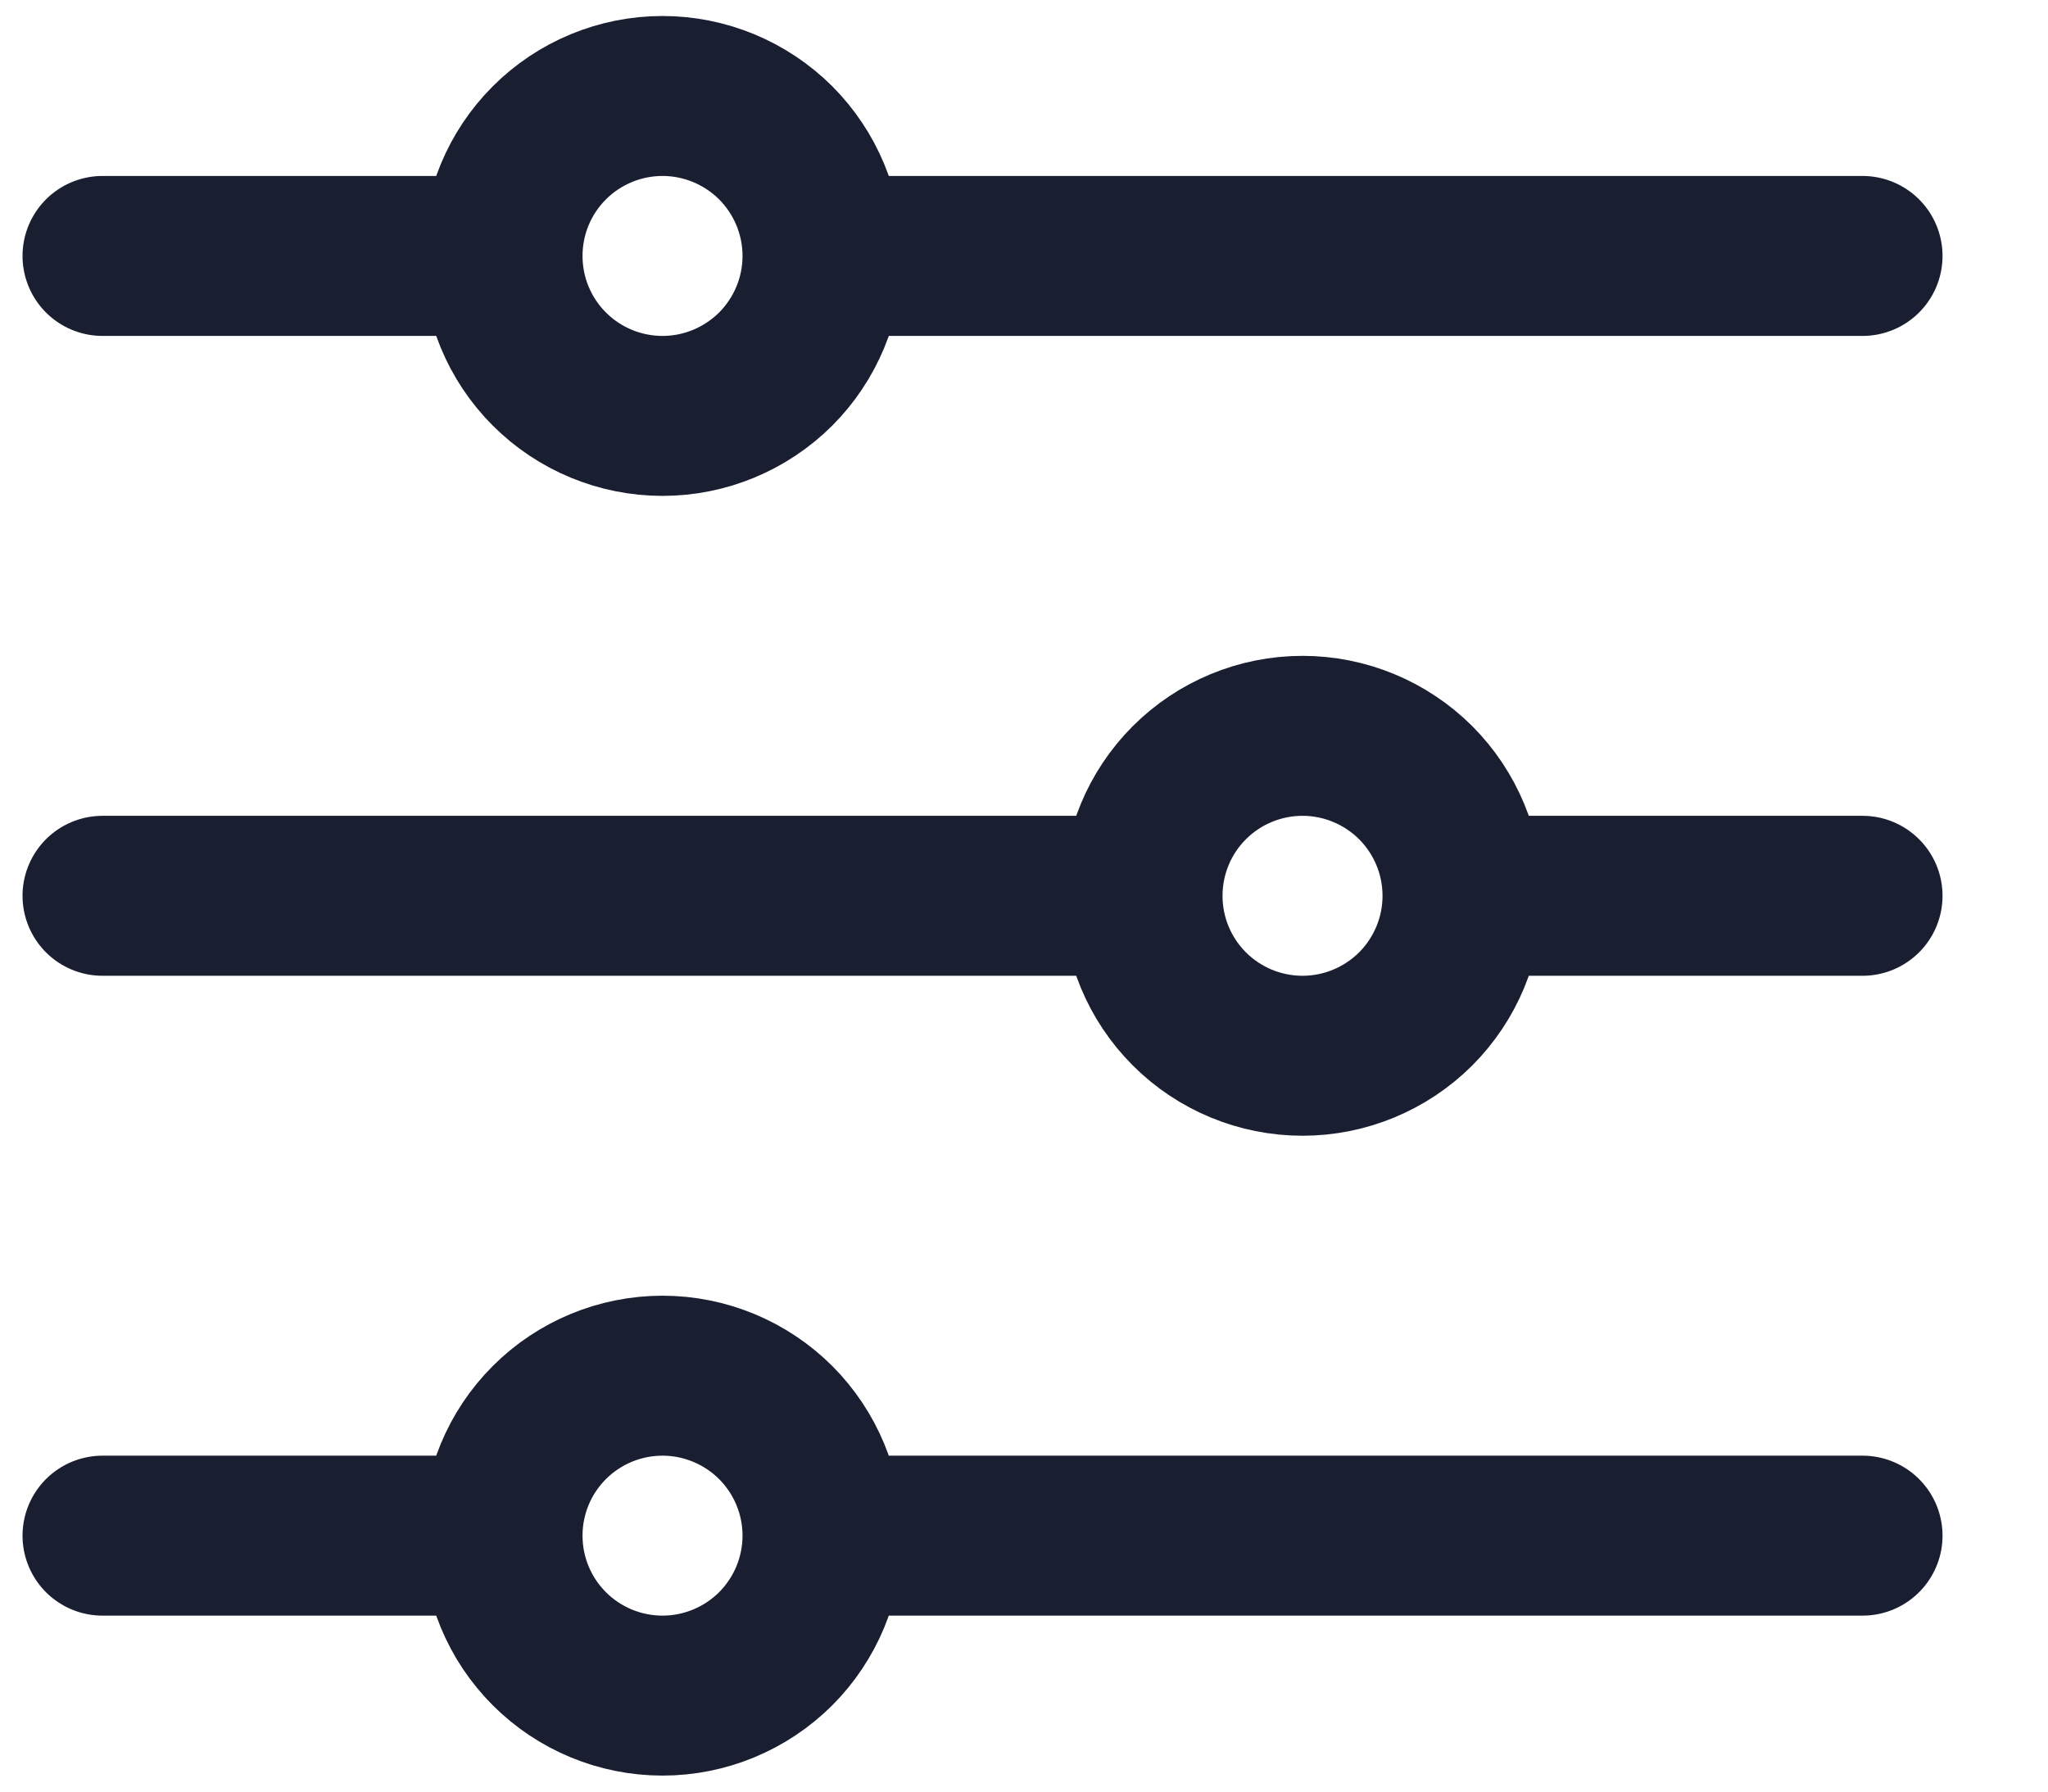 <svg width="16" height="14" viewBox="0 0 16 14" fill="none" xmlns="http://www.w3.org/2000/svg">
<path d="M6.426 2H14.551M6.426 2C6.426 2.332 6.294 2.649 6.06 2.884C5.825 3.118 5.507 3.25 5.176 3.25C4.844 3.25 4.526 3.118 4.292 2.884C4.057 2.649 3.926 2.332 3.926 2M6.426 2C6.426 1.668 6.294 1.351 6.06 1.116C5.825 0.882 5.507 0.75 5.176 0.75C4.844 0.75 4.526 0.882 4.292 1.116C4.057 1.351 3.926 1.668 3.926 2M3.926 2H0.801M6.426 12H14.551M6.426 12C6.426 12.332 6.294 12.649 6.06 12.884C5.825 13.118 5.507 13.25 5.176 13.25C4.844 13.25 4.526 13.118 4.292 12.884C4.057 12.649 3.926 12.332 3.926 12M6.426 12C6.426 11.668 6.294 11.351 6.06 11.116C5.825 10.882 5.507 10.75 5.176 10.75C4.844 10.75 4.526 10.882 4.292 11.116C4.057 11.351 3.926 11.668 3.926 12M3.926 12H0.801M11.426 7H14.551M11.426 7C11.426 7.332 11.294 7.649 11.06 7.884C10.825 8.118 10.507 8.25 10.176 8.25C9.844 8.25 9.526 8.118 9.292 7.884C9.057 7.649 8.926 7.332 8.926 7M11.426 7C11.426 6.668 11.294 6.351 11.06 6.116C10.825 5.882 10.507 5.75 10.176 5.75C9.844 5.75 9.526 5.882 9.292 6.116C9.057 6.351 8.926 6.668 8.926 7M8.926 7H0.801" stroke="#1A1E31" stroke-width="1.25" stroke-linecap="round" stroke-linejoin="round"/>
</svg>